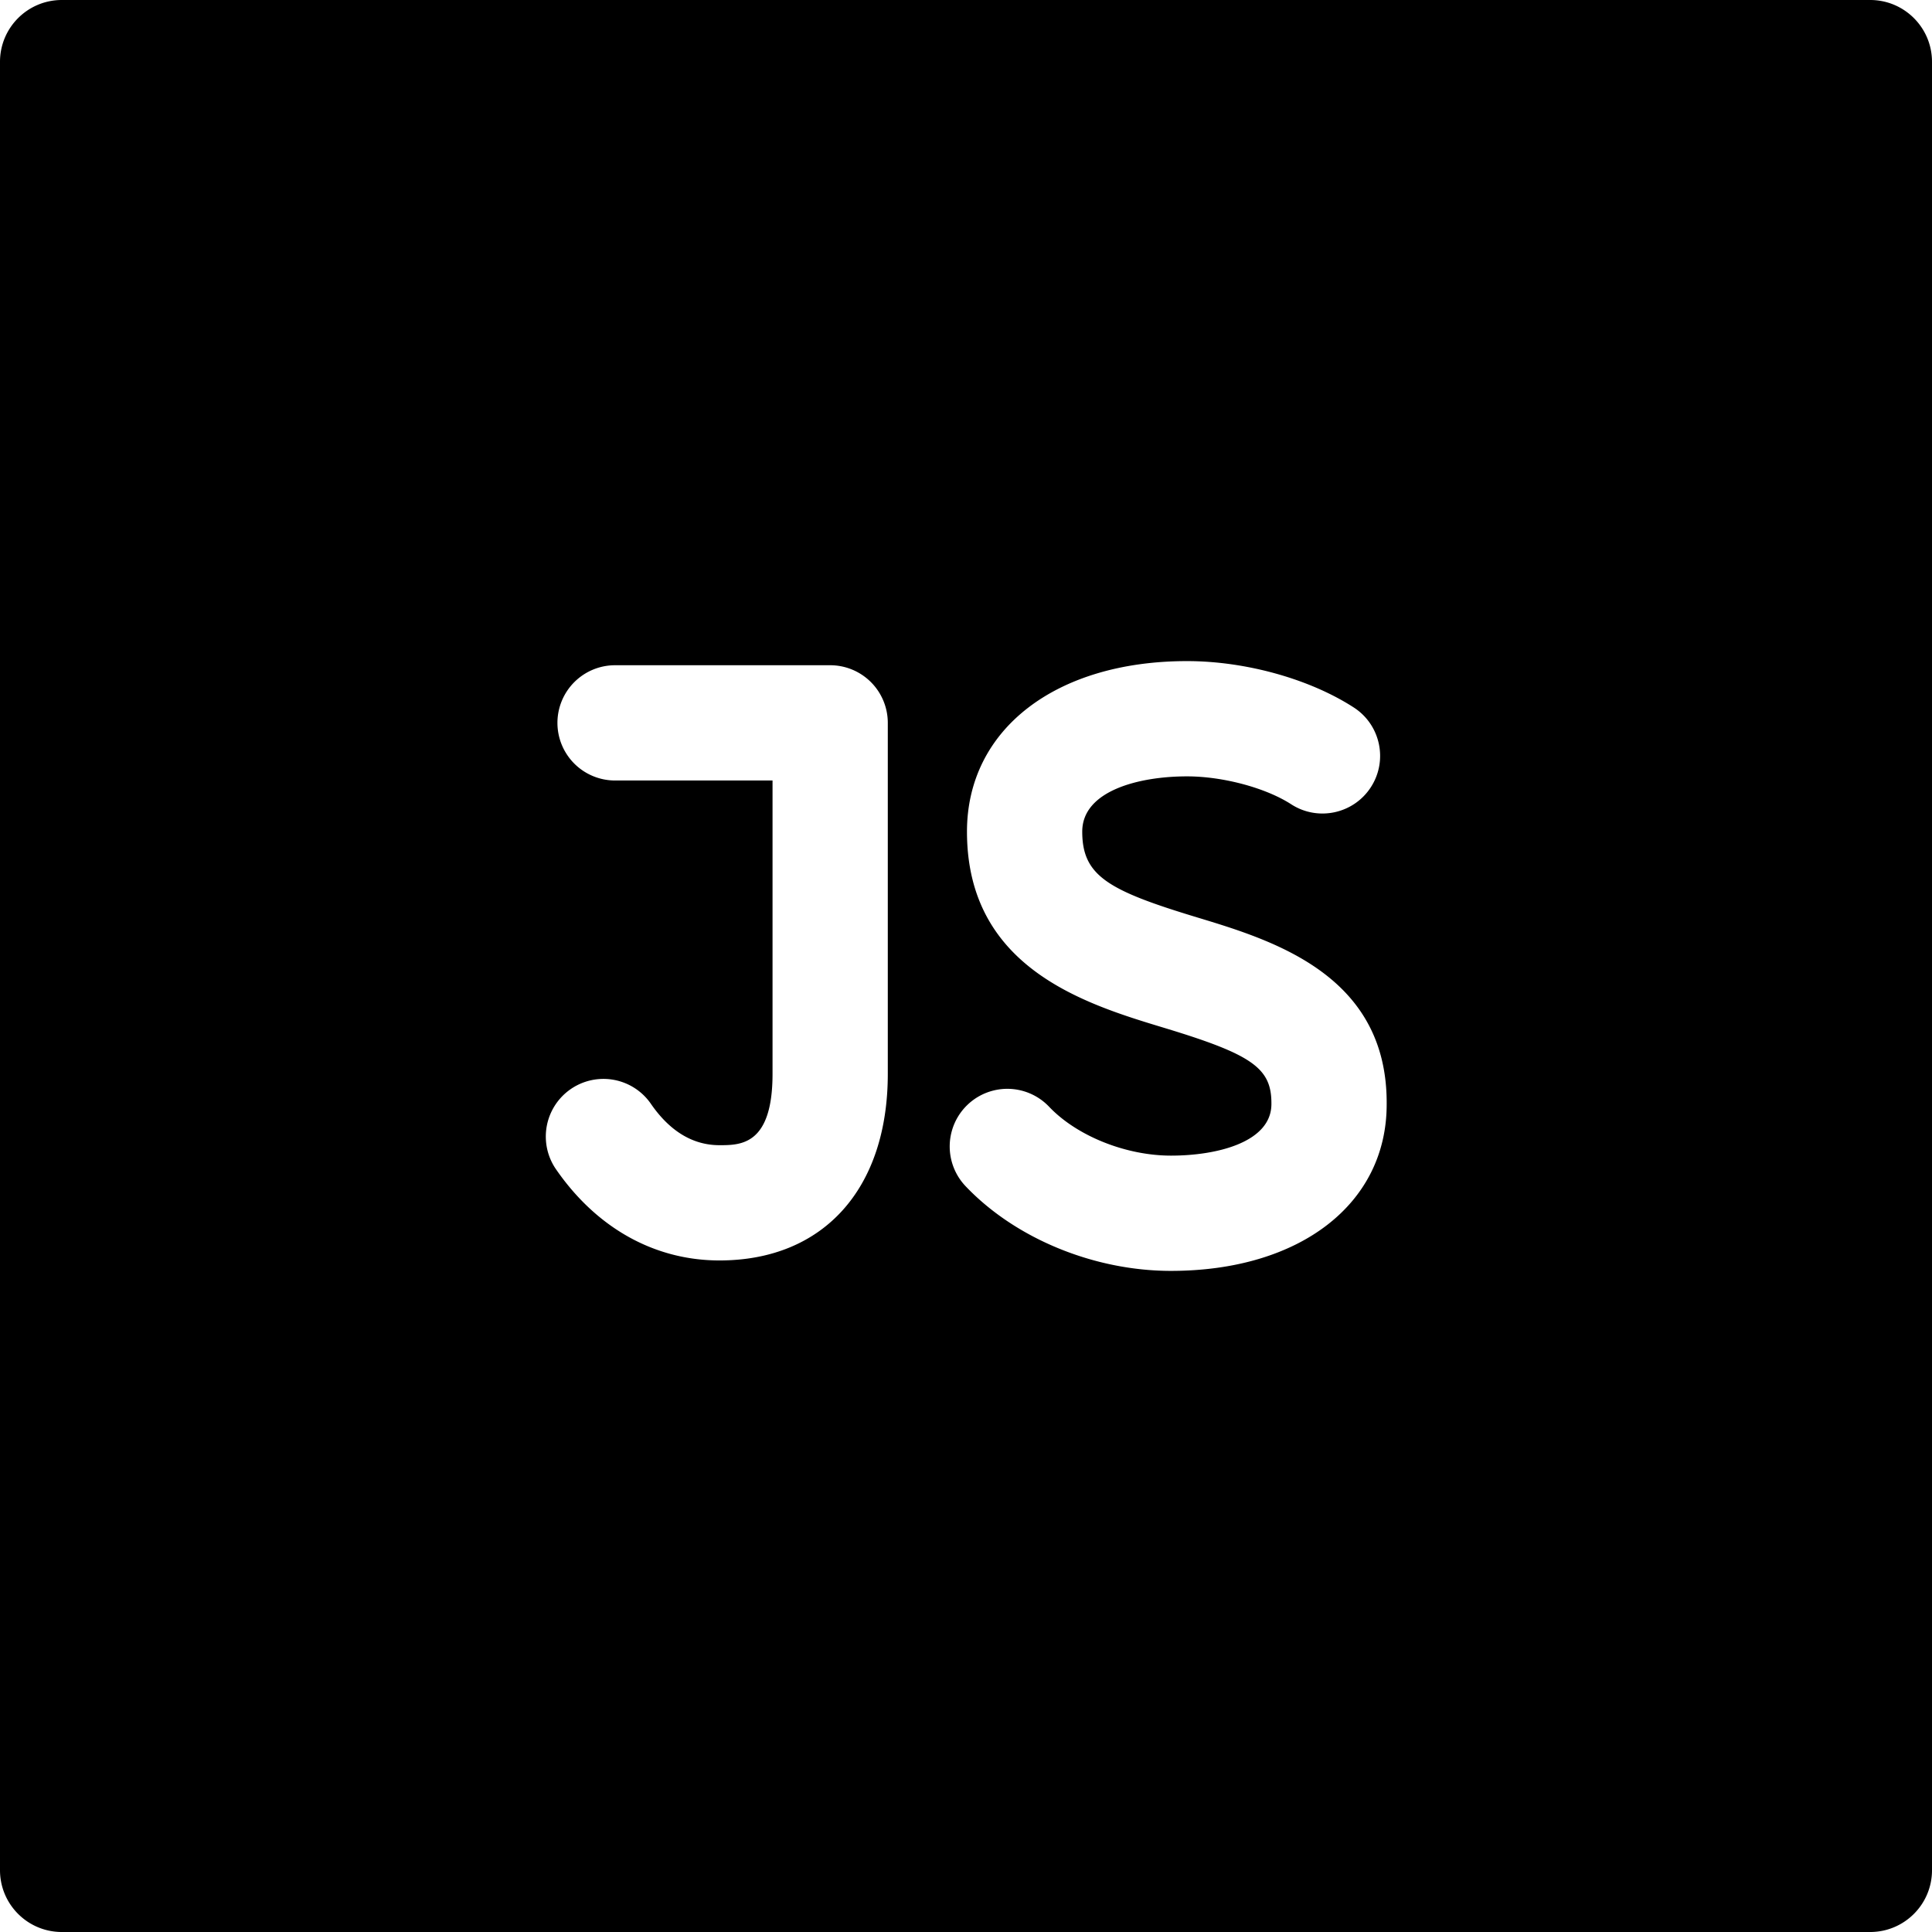 <svg xmlns="http://www.w3.org/2000/svg" viewBox="0 0 312.553 312.553" width="96" height="96"><path d="M302.553 0H10C4.477 0 0 4.478 0 10v292.553c0 5.522 4.477 10 10 10h292.553c5.523 0 10-4.478 10-10V10c0-5.522-4.477-10-10-10zM143.625 173.732c0 18.615-10.434 30.179-27.232 30.179-10.55 0-19.978-5.292-26.547-14.901a9.325 9.325 0 0 1 15.395-10.523c3.074 4.498 6.826 6.778 11.152 6.778 3.419 0 8.586 0 8.586-11.532v-47.467H99.504a9.323 9.323 0 0 1-9.323-9.323 9.323 9.323 0 0 1 9.323-9.323h34.798a9.323 9.323 0 0 1 9.323 9.323v56.789zm45.816 31.868c-12.499 0-25.251-5.27-33.279-13.753a9.324 9.324 0 0 1 13.543-12.819c4.486 4.74 12.417 7.925 19.736 7.925 7.493 0 16.244-2.188 16.244-8.351.048-5.81-3.045-7.986-17.415-12.339-12.677-3.839-31.835-9.642-31.835-31.725 0-16.5 14.306-27.586 35.599-27.586 9.479 0 19.815 2.874 26.975 7.502 4.324 2.795 5.564 8.567 2.769 12.892-2.796 4.324-8.568 5.564-12.892 2.769-4.112-2.658-11.042-4.516-16.852-4.516-7.82 0-16.952 2.342-16.952 8.939 0 7.165 4.189 9.516 18.594 13.879 12.277 3.718 30.83 9.337 30.656 30.262-.001 16.071-14.022 26.921-34.891 26.921z"/></svg>